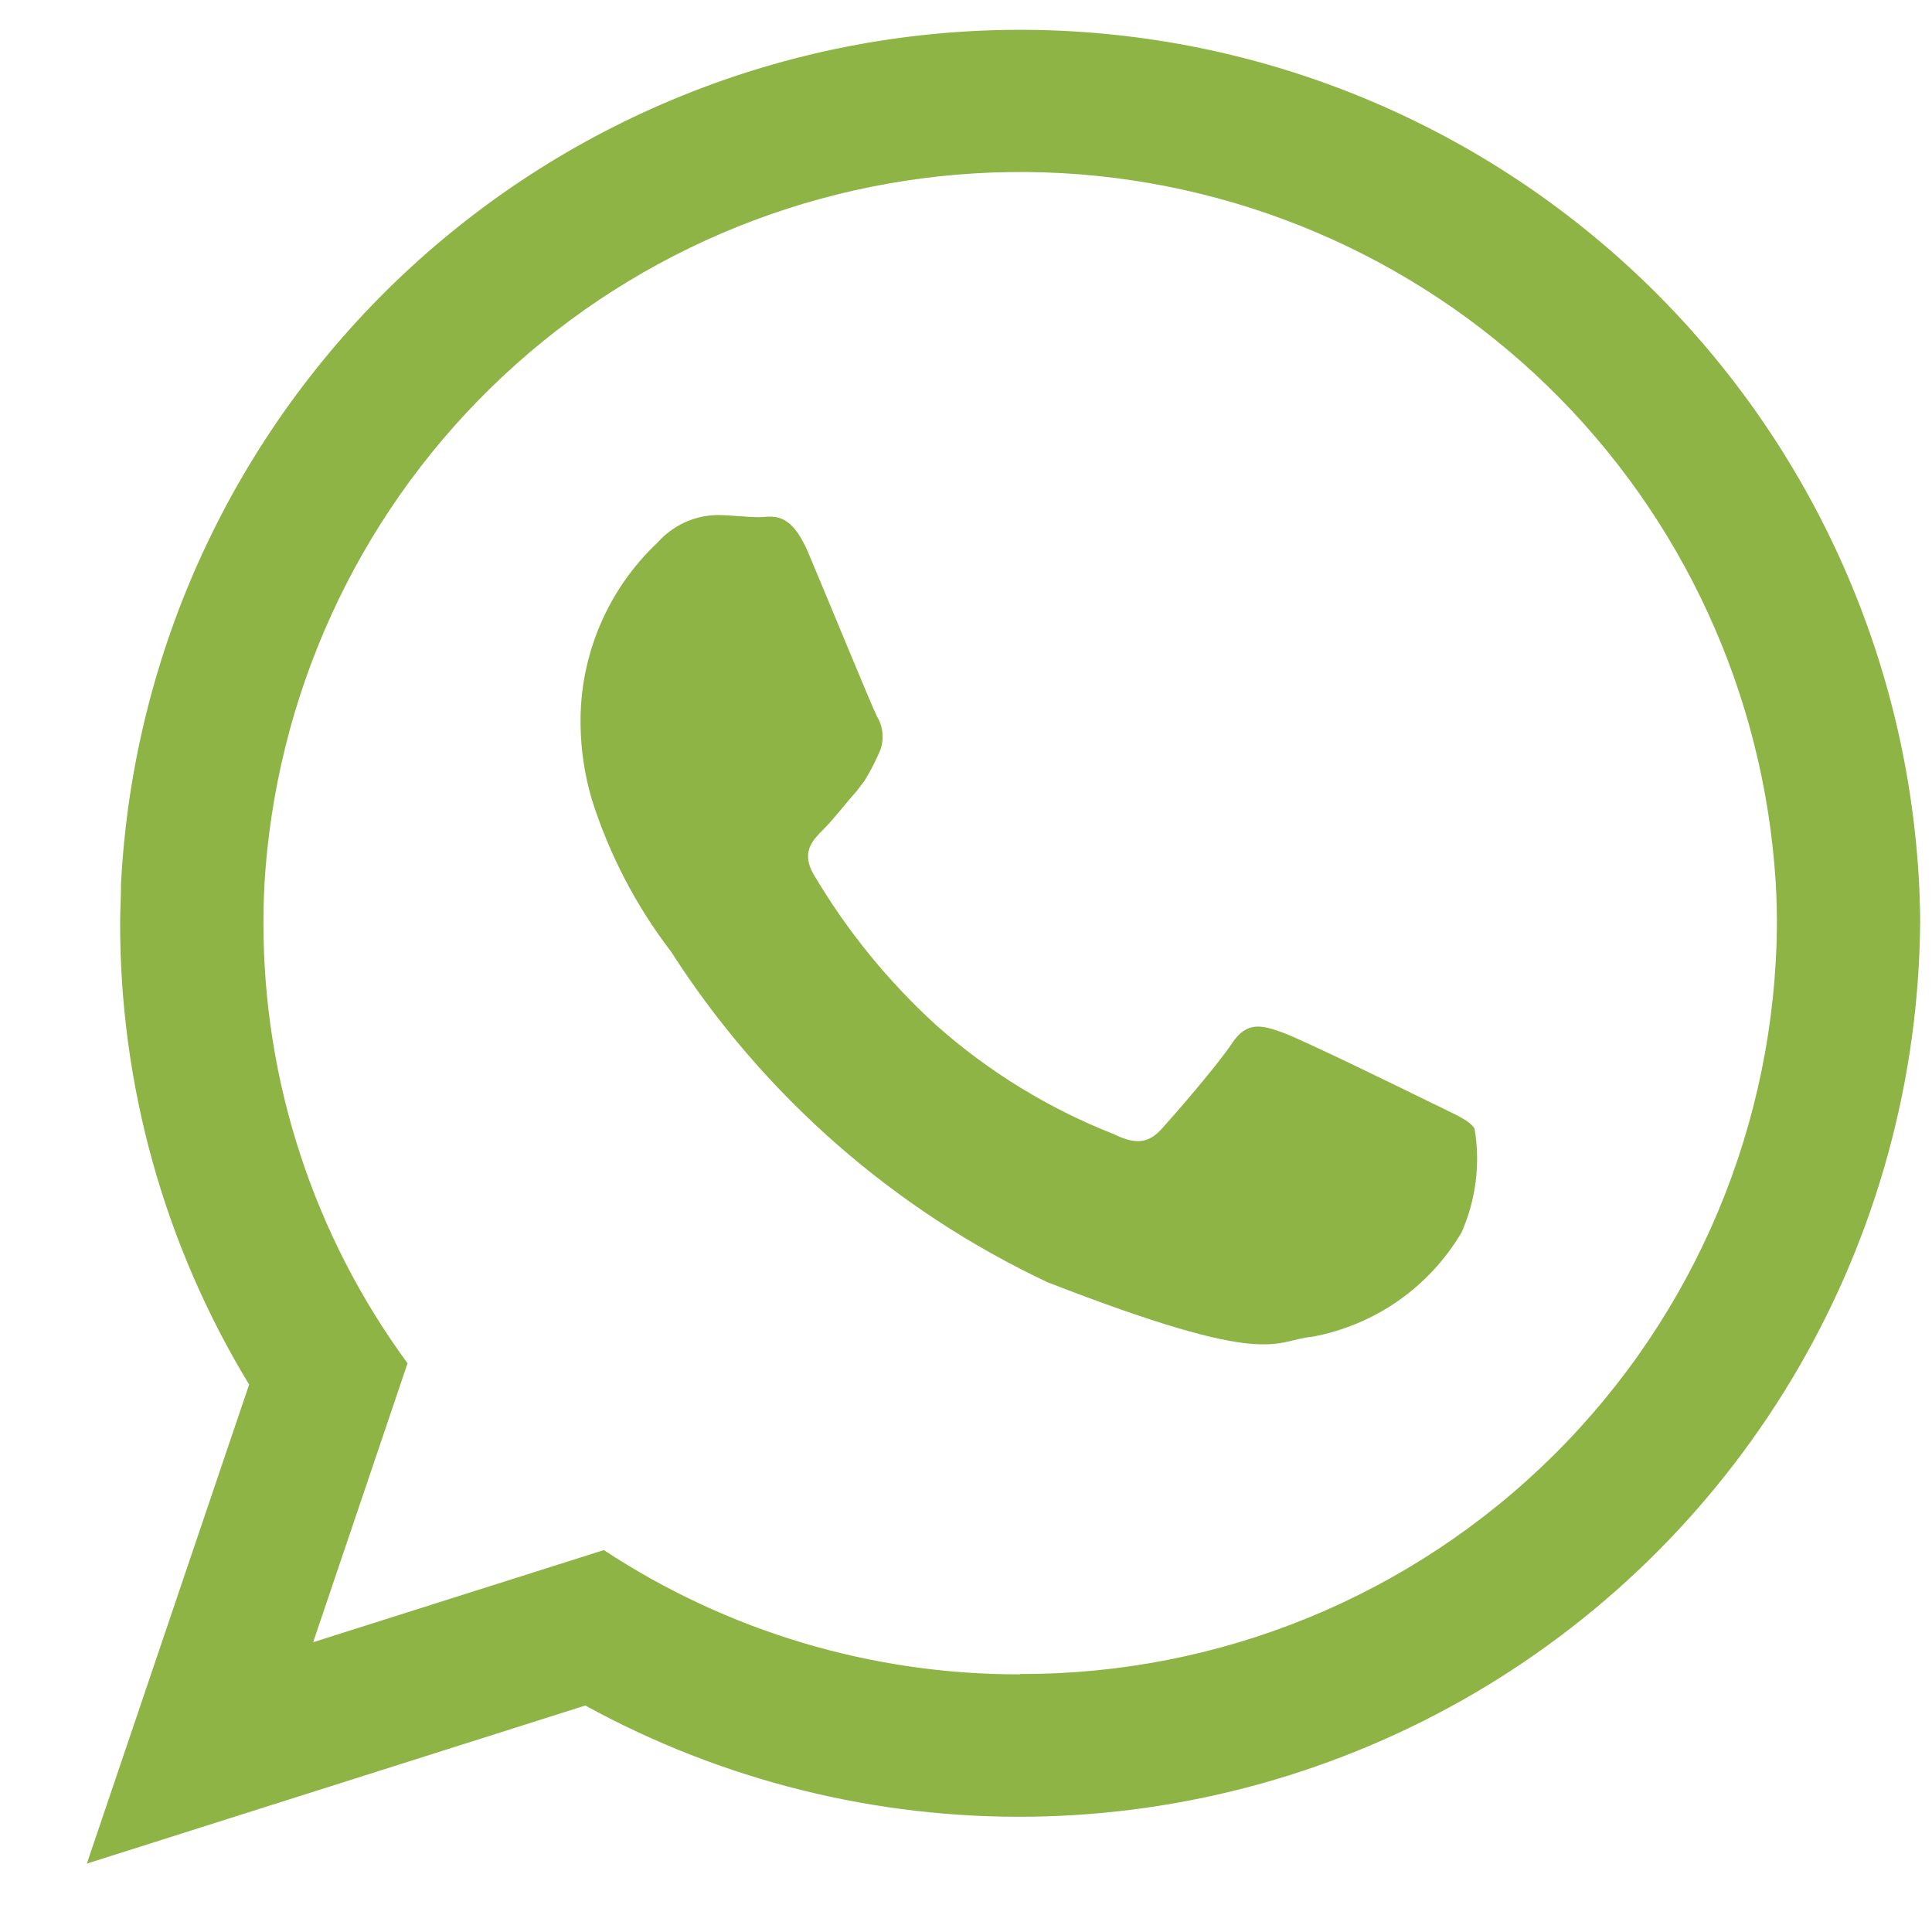 <svg width="22" height="22" viewBox="0 0 22 22" fill="none" xmlns="http://www.w3.org/2000/svg">
<path fill-rule="evenodd" clip-rule="evenodd" d="M21.861 10.253C21.774 7.611 20.669 5.104 18.777 3.256C16.885 1.409 14.353 0.364 11.709 0.34C9.065 0.316 6.514 1.315 4.589 3.127C2.664 4.939 1.513 7.426 1.378 10.066C1.378 10.214 1.368 10.366 1.368 10.512C1.366 12.365 1.874 14.183 2.837 15.766L0.989 21.221L6.665 19.421C8.221 20.275 9.972 20.711 11.746 20.687C13.521 20.662 15.259 20.177 16.791 19.28C18.322 18.383 19.595 17.104 20.484 15.568C21.373 14.031 21.849 12.291 21.865 10.516C21.865 10.429 21.865 10.343 21.86 10.257M11.616 19.066C9.931 19.07 8.283 18.578 6.876 17.651L3.566 18.7L4.641 15.524C3.574 14.071 2.999 12.315 3 10.512C2.999 10.235 3.014 9.958 3.043 9.682C3.266 7.549 4.276 5.575 5.877 4.147C7.477 2.719 9.553 1.939 11.698 1.959C13.843 1.979 15.903 2.799 17.476 4.257C19.049 5.715 20.022 7.708 20.205 9.845C20.225 10.066 20.234 10.286 20.234 10.512C20.222 12.788 19.309 14.966 17.693 16.569C16.078 18.172 13.893 19.069 11.617 19.062" fill="#8EB446"/>
<path fill-rule="evenodd" clip-rule="evenodd" d="M16.314 12.565C16.06 12.44 14.827 11.836 14.596 11.754C14.365 11.672 14.196 11.629 14.03 11.879C13.864 12.129 13.378 12.69 13.23 12.853C13.082 13.016 12.938 13.04 12.684 12.915C11.943 12.624 11.259 12.205 10.664 11.677C10.114 11.176 9.642 10.596 9.264 9.955C9.121 9.705 9.25 9.571 9.375 9.446C9.5 9.321 9.624 9.154 9.754 9.01L9.845 8.89C9.904 8.794 9.957 8.693 10.003 8.59C10.037 8.522 10.054 8.446 10.05 8.37C10.047 8.293 10.024 8.219 9.984 8.154C9.922 8.029 9.418 6.801 9.207 6.301C8.996 5.801 8.79 5.889 8.641 5.889C8.492 5.889 8.329 5.865 8.161 5.865C8.033 5.868 7.908 5.897 7.792 5.951C7.677 6.005 7.573 6.082 7.489 6.177C7.205 6.444 6.981 6.767 6.83 7.125C6.679 7.484 6.604 7.87 6.611 8.259C6.615 8.547 6.659 8.833 6.741 9.109C6.939 9.732 7.243 10.317 7.641 10.836C8.688 12.47 10.174 13.775 11.93 14.602C14.488 15.596 14.488 15.264 14.948 15.221C15.298 15.155 15.631 15.016 15.923 14.812C16.215 14.607 16.46 14.343 16.642 14.036C16.807 13.664 16.859 13.252 16.791 12.851C16.728 12.751 16.56 12.688 16.311 12.563" fill="#8EB446"/>
</svg>
